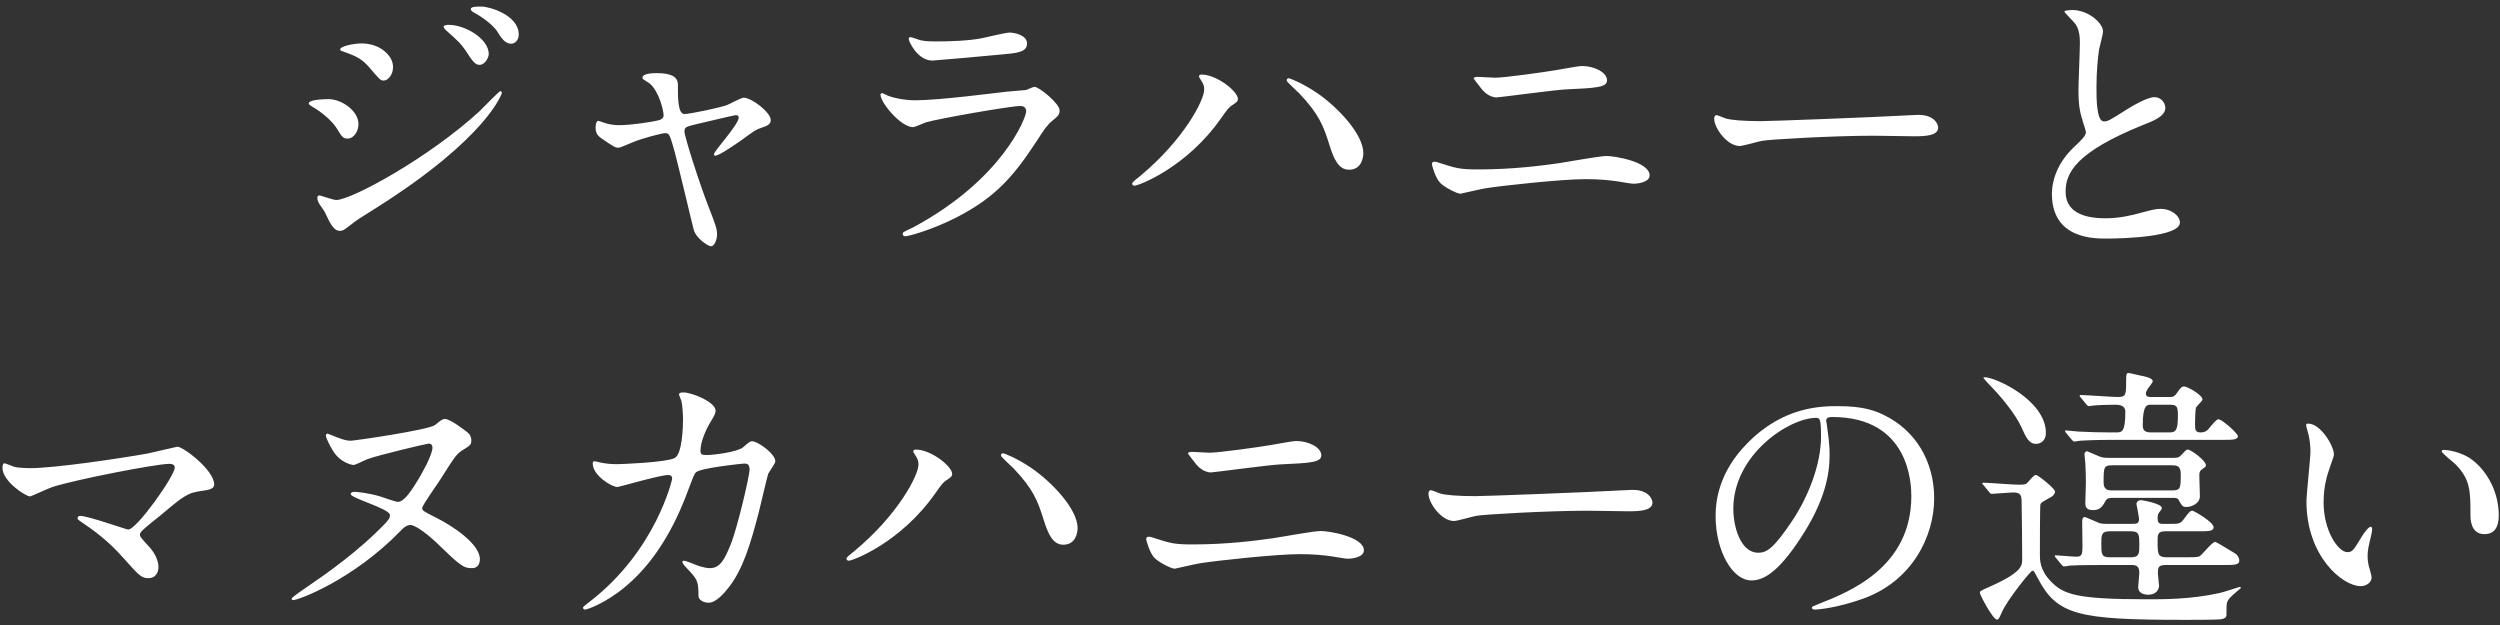 <svg width="280" height="70" viewBox="0 0 280 70" fill="none" xmlns="http://www.w3.org/2000/svg">
<rect x="0" y="0" width="280" height="70" fill="#333333" stroke="none"/>
<path d="M36.82 11.104C38.196 11.104 40.148 12.352 40.148 13.92C40.148 14.592 39.7 15.52 38.932 15.52C38.452 15.52 38.292 15.328 37.812 14.528C37.236 13.536 36.02 12.544 34.9 11.904C34.804 11.84 34.58 11.712 34.58 11.584C34.58 11.104 36.628 11.104 36.82 11.104ZM42.164 5.184C42.996 5.536 44.02 6.368 44.02 7.52C44.02 8.352 43.476 9.024 42.964 9.024C42.612 9.024 42.484 8.864 41.364 7.552C40.596 6.656 39.956 6.304 38.58 5.824C38.132 5.664 38.1 5.664 38.1 5.536C38.1 5.184 39.572 4.864 40.532 4.864C40.916 4.864 41.556 4.928 42.164 5.184ZM38.068 25.856C37.396 25.856 37.012 25.12 36.372 23.744C36.276 23.552 35.764 22.88 35.7 22.72C35.572 22.496 35.54 22.24 35.54 22.144C35.54 21.952 35.668 21.888 35.796 21.888C35.892 21.888 37.332 22.4 37.652 22.4C39.38 22.4 48.084 17.632 53.716 12.448C54.068 12.096 55.924 10.208 56.02 10.208C56.084 10.208 56.212 10.272 56.212 10.4C56.212 10.464 54.612 15.424 42.068 23.328C40.116 24.544 39.988 24.64 39.732 24.832C38.548 25.76 38.42 25.856 38.068 25.856ZM53.94 0.736C54.772 0.736 58.1 1.664 58.1 3.872C58.1 4.384 57.78 4.896 57.236 4.896C56.564 4.896 56.116 4.224 55.668 3.488C55.252 2.848 54.068 1.92 53.076 1.408C52.788 1.248 52.724 1.088 52.724 1.024C52.724 0.736 53.364 0.736 53.94 0.736ZM50.26 2.784C52.116 2.784 54.74 4.352 54.74 6.048C54.74 6.432 54.324 7.264 53.716 7.264C53.236 7.264 52.948 6.912 52.148 5.664C51.604 4.864 51.316 4.608 50.1 3.52C49.972 3.424 49.684 3.136 49.684 3.008C49.684 2.816 50.068 2.784 50.26 2.784ZM83.284 10.944C84.212 10.944 86.324 12.608 86.324 13.44C86.324 13.952 85.876 14.112 85.3 14.304C84.628 14.528 84.468 14.656 83.028 15.712C82.484 16.096 80.532 17.44 80.116 17.44C79.988 17.44 79.956 17.312 79.956 17.28C79.956 16.928 82.74 13.952 82.74 13.152C82.74 12.928 82.516 12.896 82.388 12.896C82.228 12.896 78.388 13.824 77.94 13.92C76.788 14.208 76.66 14.24 76.66 14.752C76.66 15.264 78.324 20.544 79.412 23.296C80.148 25.184 80.308 25.664 80.308 26.24C80.308 26.912 79.988 27.584 79.636 27.584C79.316 27.584 78.004 26.72 77.716 25.792C77.556 25.28 75.828 17.824 75.38 16.352C74.996 15.072 74.932 14.912 74.484 14.912C74.164 14.912 71.892 15.488 70.868 15.936C69.556 16.48 69.428 16.544 69.236 16.544C68.916 16.544 68.756 16.448 67.348 15.488C66.932 15.2 66.708 14.88 66.708 14.336C66.708 14.144 66.74 13.536 66.996 13.536C67.092 13.536 67.572 13.728 67.7 13.76C68.468 14.016 69.076 14.016 69.396 14.016C70.676 14.016 73.076 13.664 73.876 13.44C74.068 13.376 74.324 13.216 74.324 12.928C74.324 12.416 73.812 10.208 72.756 9.344C72.628 9.248 72.116 8.928 72.02 8.864C71.988 8.832 71.956 8.768 71.956 8.704C71.956 8.192 73.268 8.192 73.556 8.192C74.868 8.192 75.924 8.448 75.924 9.472C75.924 11.04 75.924 12.768 76.66 12.768C77.332 12.768 80.724 12.032 81.396 11.776C81.684 11.68 82.996 10.944 83.284 10.944ZM101.972 4.16C102.164 4.16 102.932 4.48 103.124 4.512C103.636 4.64 104.372 4.64 104.82 4.64C106.324 4.64 108.436 4.576 109.94 4.288C110.42 4.192 112.628 3.648 113.076 3.648C113.62 3.648 115.028 3.936 115.028 4.864C115.028 5.856 113.908 5.952 112.052 6.112C111.54 6.176 104.66 6.784 104.436 6.784C102.74 6.784 101.78 4.608 101.78 4.384C101.78 4.224 101.844 4.16 101.972 4.16ZM101.172 26.016C101.236 25.952 102.132 25.536 102.324 25.44C112.308 20.064 114.932 13.152 114.932 12.48C114.932 12.096 114.708 11.872 114.26 11.872C113.172 11.872 105.14 13.28 103.732 13.696C103.508 13.76 102.484 14.24 102.26 14.24C100.884 14.24 98.612 11.488 98.612 10.592C98.612 10.496 98.708 10.432 98.804 10.432C98.9 10.432 99.284 10.656 99.38 10.688C99.988 10.944 101.204 11.232 102.548 11.232C105.172 11.232 111.54 10.4 112.724 10.272C112.788 10.272 114.9 10.08 114.932 10.08C115.092 10.016 115.7 9.728 115.86 9.728C116.404 9.728 118.676 11.616 118.676 12.352C118.676 12.832 118.548 12.96 117.812 13.568C117.268 14.016 116.948 14.496 116.084 15.84C113.556 19.68 111.572 22.08 107.06 24.384C104.212 25.824 101.684 26.464 101.396 26.464C101.14 26.464 101.108 26.272 101.108 26.208C101.108 26.144 101.14 26.048 101.172 26.016ZM134.868 10.048C134.868 9.6 134.804 9.44 134.516 8.992C134.324 8.704 134.292 8.64 134.292 8.544C134.292 8.384 134.42 8.352 134.58 8.352C136.276 8.352 138.644 10.24 138.644 11.072C138.644 11.36 138.484 11.456 138.068 11.744C137.588 12.032 137.396 12.352 136.756 13.248C132.884 18.784 127.508 20.8 127.06 20.8C126.868 20.8 126.804 20.64 126.804 20.576C126.804 20.448 126.9 20.352 127.7 19.712C132.628 15.616 134.868 11.2 134.868 10.048ZM144.116 9.056C144.084 8.928 144.148 8.768 144.34 8.768C144.5 8.768 145.94 9.344 147.54 10.432C149.812 12 152.692 15.008 152.692 17.152C152.692 17.632 152.5 19.008 151.092 19.008C149.94 19.008 149.396 17.856 148.884 16.192C148.212 14.048 147.7 12.768 145.556 10.496C145.332 10.272 144.116 9.152 144.116 9.056ZM161.012 18.176C163.092 18.848 163.444 18.976 165.588 18.976C169.396 18.976 172.628 18.56 174.644 18.272C175.508 18.144 179.156 17.472 179.924 17.472C180.852 17.472 184.756 18.112 184.756 19.648C184.756 20.384 183.508 20.576 182.964 20.576C182.708 20.576 181.972 20.448 181.204 20.32C180.148 20.16 178.964 20.064 177.588 20.064C174.9 20.064 168.148 20.8 166.388 21.088C165.94 21.152 163.604 21.696 163.572 21.696C163.188 21.696 161.812 20.992 161.332 20.512C160.756 19.968 160.372 18.464 160.372 18.4C160.372 18.176 160.5 18.112 160.66 18.112C160.756 18.112 160.916 18.144 161.012 18.176ZM165.492 8.608C165.684 8.608 167.156 8.704 167.476 8.704C168.5 8.704 173.076 8.064 174.356 7.84C174.804 7.776 176.756 7.392 177.14 7.392C178.612 7.392 179.988 8.128 179.988 8.992C179.988 9.792 178.804 9.856 175.316 10.016C174.068 10.08 167.892 10.912 167.636 10.912C166.74 10.912 166.068 10.144 165.908 9.92C165.812 9.792 165.044 8.832 165.044 8.768C165.044 8.672 165.3 8.608 165.492 8.608ZM197.236 13.568C198.292 13.568 209.46 13.152 214.132 12.896C214.324 12.896 214.676 12.864 214.836 12.864C216.788 12.864 217.076 14.048 217.076 14.272C217.076 15.168 215.764 15.264 214.42 15.264C213.684 15.264 210.484 15.2 209.844 15.2C205.428 15.2 198.1 15.616 197.332 15.776C196.948 15.84 195.22 16.352 194.836 16.352C193.46 16.352 191.988 14.368 191.988 13.28C191.988 13.088 192.084 12.896 192.244 12.896C192.404 12.896 193.172 13.248 193.332 13.28C193.876 13.44 195.188 13.568 197.236 13.568ZM229.812 21.696C229.812 20.8 230.068 18.592 232.244 16.512C233.204 15.616 233.62 15.2 233.62 14.784C233.62 14.688 233.396 13.952 233.332 13.792C232.948 12.576 232.788 11.84 232.788 10.048C232.788 9.312 232.948 5.6 232.948 4.768C232.948 3.168 232.5 2.688 231.988 2.176C231.316 1.472 231.22 1.376 231.22 1.28C231.22 1.152 231.988 1.12 232.084 1.12C233.908 1.12 235.54 2.592 235.54 3.52C235.54 3.808 235.156 5.248 235.092 5.568C234.964 6.464 234.804 7.936 234.804 9.792C234.804 11.008 234.804 13.6 235.636 13.6C236.084 13.6 236.276 13.472 238.004 12.384C238.356 12.16 240.372 10.88 241.3 10.88C242.036 10.88 242.516 11.52 242.516 12.064C242.516 13.024 241.204 13.536 240.052 13.984C232.436 17.056 231.348 19.392 231.348 21.472C231.348 23.648 233.204 24.448 235.796 24.448C237.396 24.448 238.676 24.128 239.636 23.872C241.076 23.488 241.428 23.392 242.036 23.392C243.124 23.392 244.148 24.128 244.148 24.928C244.148 26.56 237.62 26.72 235.924 26.72C234.452 26.72 229.812 26.72 229.812 21.696ZM3.412 52.432C6.132 52.432 13.46 51.344 16.5 50.8C17.012 50.704 19.796 50.032 19.86 50.032C20.532 50.032 23.988 52.656 23.988 54.256C23.988 54.704 23.508 54.864 22.74 54.96C21.012 55.184 20.692 55.44 17.908 57.776C17.46 58.16 16.404 58.928 15.828 59.536C15.764 59.632 15.668 59.76 15.668 59.856C15.668 60.112 15.796 60.24 16.756 61.296C17.364 61.968 17.748 62.832 17.748 63.504C17.748 64.144 17.396 64.752 16.66 64.752C15.828 64.752 15.636 64.528 13.78 62.448C12.052 60.496 10.42 59.344 9.044 58.416C8.724 58.192 8.692 58.16 8.692 58.032C8.692 57.936 8.756 57.776 8.98 57.776C9.844 57.776 14.164 59.312 14.356 59.312C15.316 59.312 19.572 53.296 19.572 52.368C19.572 51.984 19.188 51.952 18.932 51.952C17.524 51.952 8.436 53.712 5.876 54.544C5.46 54.672 3.476 55.6 3.38 55.6C2.868 55.6 0.276 53.904 0.276 52.4C0.276 52.336 0.276 51.888 0.5 51.888C0.596 51.888 1.396 52.208 1.556 52.272C1.972 52.4 2.964 52.432 3.412 52.432ZM43.668 57.648C43.54 56.944 39.284 55.792 39.284 55.344C39.284 55.28 39.284 55.088 39.732 55.088C39.892 55.088 41.172 55.184 42.58 55.6C42.9 55.696 44.276 56.208 44.564 56.208C45.3 56.208 46.132 54.864 46.9 53.616C47.22 53.072 48.436 50.96 48.436 50.128C48.436 49.84 48.276 49.68 48.02 49.68C47.828 49.68 42.42 50.96 41.204 51.408C40.916 51.504 39.828 52.08 39.572 52.08C39.508 52.08 38.132 51.888 37.268 50.448C37.012 50.032 36.5 49.072 36.5 48.784C36.5 48.688 36.564 48.56 36.66 48.56C36.724 48.56 37.556 48.912 37.652 48.944C38.612 49.328 38.996 49.36 39.284 49.36C39.732 49.36 48.052 48.144 48.724 47.6C49.492 46.992 49.556 46.928 49.844 46.928C50.42 46.928 51.924 48.08 52.404 48.464C52.596 48.624 52.788 48.912 52.788 49.296C52.788 49.808 52.692 49.872 51.764 50.448C51.124 50.864 50.932 51.152 49.268 53.776C48.948 54.288 47.284 56.592 47.284 56.912C47.284 57.2 47.444 57.264 48.884 58C50.676 58.896 53.748 60.912 53.748 62.64C53.748 63.152 53.492 63.632 52.884 63.632C51.86 63.632 51.54 63.344 48.756 60.656C48.18 60.112 46.612 58.8 45.972 58.8C45.524 58.8 45.14 59.152 44.884 59.44C39.508 64.976 33.396 67.216 32.82 67.216C32.756 67.216 32.66 67.152 32.66 67.056C32.66 66.896 34.228 65.84 34.516 65.648C36.404 64.368 40.212 61.712 43.188 58.576C43.412 58.32 43.732 58 43.668 57.648ZM79.252 50.96C79.86 50.96 82.58 50.64 83.22 50.096C83.924 49.488 84.02 49.424 84.244 49.424C84.884 49.424 86.836 50.832 86.836 51.664C86.836 51.92 86.132 52.848 86.036 53.072C85.972 53.232 85.14 56.72 84.98 57.392C84.02 61.072 83.188 63.76 81.652 65.744C81.3 66.192 80.276 67.504 79.38 67.504C78.772 67.504 78.228 67.184 78.228 66.736C78.228 65.328 78.164 64.976 77.332 64.08C76.532 63.216 76.436 63.12 76.436 62.928C76.436 62.8 76.532 62.8 76.596 62.8C76.884 62.8 78.068 63.344 78.324 63.408C78.772 63.536 79.156 63.632 79.508 63.632C80.628 63.632 81.14 62.704 81.812 61.04C82.612 59.088 83.956 53.232 83.956 52.592C83.956 51.92 83.604 51.92 83.316 51.92C83.124 51.92 78.548 52.4 77.972 52.88C77.748 53.04 77.524 53.712 77.172 54.64C76.052 57.744 73.94 62.48 70.036 65.712C67.892 67.504 65.812 68.272 65.524 68.272C65.428 68.272 65.3 68.208 65.3 68.08C65.3 67.952 65.364 67.92 65.94 67.472C73.492 61.712 75.284 53.68 75.284 53.616C75.284 53.328 75.124 53.2 74.836 53.2C73.908 53.2 69.364 54.544 69.14 54.544C68.532 54.544 66.388 53.264 66.388 51.92C66.388 51.792 66.388 51.664 66.58 51.664C66.708 51.664 66.772 51.696 67.348 51.824C68.02 51.952 68.468 51.984 69.172 51.984C69.652 51.984 74.548 51.792 75.54 51.312C76.404 50.928 76.5 47.856 76.5 46.928C76.5 46.48 76.436 45.328 76.308 44.88C76.276 44.784 76.052 44.272 76.052 44.176C76.052 43.952 76.404 43.952 76.532 43.952C77.524 43.952 80.148 45.04 80.148 46C80.148 46.256 80.02 46.544 79.604 47.216C79.06 48.112 78.452 49.488 78.452 50.48C78.452 50.96 78.676 50.96 79.252 50.96ZM102.868 52.048C102.868 51.6 102.804 51.44 102.516 50.992C102.324 50.704 102.292 50.64 102.292 50.544C102.292 50.384 102.42 50.352 102.58 50.352C104.276 50.352 106.644 52.24 106.644 53.072C106.644 53.36 106.484 53.456 106.068 53.744C105.588 54.032 105.396 54.352 104.756 55.248C100.884 60.784 95.508 62.8 95.06 62.8C94.868 62.8 94.804 62.64 94.804 62.576C94.804 62.448 94.9 62.352 95.7 61.712C100.628 57.616 102.868 53.2 102.868 52.048ZM112.116 51.056C112.084 50.928 112.148 50.768 112.34 50.768C112.5 50.768 113.94 51.344 115.54 52.432C117.812 54 120.692 57.008 120.692 59.152C120.692 59.632 120.5 61.008 119.092 61.008C117.94 61.008 117.396 59.856 116.884 58.192C116.212 56.048 115.7 54.768 113.556 52.496C113.332 52.272 112.116 51.152 112.116 51.056ZM129.012 60.176C131.092 60.848 131.444 60.976 133.588 60.976C137.396 60.976 140.628 60.56 142.644 60.272C143.508 60.144 147.156 59.472 147.924 59.472C148.852 59.472 152.756 60.112 152.756 61.648C152.756 62.384 151.508 62.576 150.964 62.576C150.708 62.576 149.972 62.448 149.204 62.32C148.148 62.16 146.964 62.064 145.588 62.064C142.9 62.064 136.148 62.8 134.388 63.088C133.94 63.152 131.604 63.696 131.572 63.696C131.188 63.696 129.812 62.992 129.332 62.512C128.756 61.968 128.372 60.464 128.372 60.4C128.372 60.176 128.5 60.112 128.66 60.112C128.756 60.112 128.916 60.144 129.012 60.176ZM133.492 50.608C133.684 50.608 135.156 50.704 135.476 50.704C136.5 50.704 141.076 50.064 142.356 49.84C142.804 49.776 144.756 49.392 145.14 49.392C146.612 49.392 147.988 50.128 147.988 50.992C147.988 51.792 146.804 51.856 143.316 52.016C142.068 52.08 135.892 52.912 135.636 52.912C134.74 52.912 134.068 52.144 133.908 51.92C133.812 51.792 133.044 50.832 133.044 50.768C133.044 50.672 133.3 50.608 133.492 50.608ZM165.236 55.568C166.292 55.568 177.46 55.152 182.132 54.896C182.324 54.896 182.676 54.864 182.836 54.864C184.788 54.864 185.076 56.048 185.076 56.272C185.076 57.168 183.764 57.264 182.42 57.264C181.684 57.264 178.484 57.2 177.844 57.2C173.428 57.2 166.1 57.616 165.332 57.776C164.948 57.84 163.22 58.352 162.836 58.352C161.46 58.352 159.988 56.368 159.988 55.28C159.988 55.088 160.084 54.896 160.244 54.896C160.404 54.896 161.172 55.248 161.332 55.28C161.876 55.44 163.188 55.568 165.236 55.568ZM205.204 46.704C204.564 46.704 204.532 46.96 204.532 47.152C204.532 47.248 204.596 47.376 204.596 47.504C204.724 48.528 204.916 49.552 204.916 50.96C204.916 53.104 204.436 56.08 201.62 60.336C199.06 64.24 197.428 65.008 196.148 65.008C194.036 65.008 192.148 61.712 192.148 57.808C192.148 56.112 192.5 52.88 195.7 49.648C199.764 45.488 204.052 45.488 205.908 45.488C208.82 45.488 210.164 46.064 211.06 46.512C214.516 48.208 216.628 51.632 216.628 55.824C216.628 59.984 214.228 65.104 208.564 67.088C205.844 68.048 203.732 68.272 203.252 68.272C203.124 68.272 202.932 68.24 202.932 68.048C202.932 67.952 202.996 67.92 203.796 67.6C207.124 66.288 214.068 63.536 214.068 55.568C214.068 54.32 213.94 46.704 205.204 46.704ZM203.412 46.8C200.372 46.8 194.132 50.928 194.132 56.976C194.132 59.056 194.964 61.904 196.916 61.904C197.844 61.904 198.612 61.52 200.82 58.192C202.516 55.6 203.956 52.048 203.956 48.88C203.956 46.96 203.828 46.8 203.412 46.8ZM240.884 44.464H243.092C243.444 44.464 243.604 44.336 243.86 43.952C244.212 43.408 244.404 43.28 244.628 43.28C244.948 43.28 246.676 44.208 246.676 44.752C246.676 44.912 246.004 45.488 245.94 45.68C245.876 45.872 245.844 47.216 245.844 47.44C245.844 48.112 245.844 48.432 246.484 48.432C247.06 48.432 247.316 48.112 247.476 47.888C247.764 47.568 248.212 46.96 248.468 46.96C248.884 46.96 250.644 48.56 250.644 48.848C250.644 49.264 250.004 49.264 248.948 49.264H236.596C234.708 49.264 233.492 49.328 232.98 49.36C232.884 49.36 232.436 49.456 232.308 49.456C232.212 49.456 232.148 49.36 232.02 49.232L231.412 48.496C231.284 48.336 231.284 48.336 231.284 48.272C231.284 48.208 231.348 48.208 231.38 48.208C231.604 48.208 232.596 48.336 232.82 48.336C233.972 48.4 235.316 48.432 236.436 48.432H236.98C237.652 48.432 238.036 48.4 238.036 46.128C238.036 45.68 237.812 45.328 236.916 45.328C236.276 45.328 234.996 45.36 234.42 45.424C234.356 45.424 234.036 45.488 233.94 45.488C233.844 45.488 233.78 45.424 233.652 45.264L233.044 44.528C232.916 44.368 232.916 44.368 232.916 44.336C232.916 44.272 232.98 44.24 233.012 44.24C233.62 44.24 236.532 44.464 237.204 44.464C238.132 44.464 238.132 44.208 238.132 42.448C238.132 42.16 238.132 41.776 238.356 41.776C238.612 41.776 239.764 42.096 240.052 42.128C240.148 42.16 241.108 42.32 241.108 42.704C241.108 42.864 240.628 43.408 240.532 43.568C240.468 43.696 240.34 43.888 240.34 44.08C240.34 44.464 240.692 44.464 240.884 44.464ZM241.012 48.432H242.932C243.7 48.432 243.924 48.208 243.924 46.544C243.924 45.552 243.828 45.328 243.028 45.328H240.916C240.468 45.328 239.988 45.328 239.988 47.632C239.988 48.336 240.372 48.432 241.012 48.432ZM243.284 55.76H236.692C236.308 55.76 235.988 55.76 235.796 56.144C235.508 56.656 235.252 57.136 234.42 57.136C233.556 57.136 233.556 56.624 233.556 56.304C233.556 56.08 233.62 54.416 233.62 54.064C233.62 53.328 233.588 52.528 233.556 51.856C233.556 51.728 233.46 51.056 233.46 50.896C233.46 50.768 233.524 50.544 233.78 50.544C233.812 50.544 235.028 51.088 235.124 51.12C235.444 51.248 235.732 51.28 236.148 51.28H243.252C243.796 51.28 243.988 51.28 244.212 51.056C244.788 50.448 244.852 50.352 245.044 50.352C245.364 50.352 247.06 51.568 247.06 52.112C247.06 52.272 247.028 52.272 246.548 52.624C246.324 52.784 246.324 53.072 246.324 53.328C246.324 53.68 246.388 55.344 246.388 55.568C246.388 56.432 245.396 56.784 244.884 56.784C244.436 56.784 244.372 56.624 244.02 56.016C243.892 55.76 243.668 55.76 243.284 55.76ZM236.596 54.928H243.252C244.244 54.928 244.244 54.672 244.244 53.04C244.244 52.144 243.732 52.112 243.252 52.112H236.596C235.604 52.112 235.604 52.336 235.604 54.064C235.604 54.928 236.212 54.928 236.596 54.928ZM249.076 63.28H242.612C241.748 63.28 241.684 63.504 241.684 64.24C241.684 64.432 241.812 65.392 241.812 65.616C241.812 65.968 241.524 66.608 240.628 66.608C240.244 66.608 239.476 66.512 239.476 65.744C239.476 65.52 239.604 64.432 239.604 64.176C239.604 63.376 239.252 63.28 238.708 63.28H235.86C235.092 63.28 232.948 63.28 231.828 63.344C231.732 63.376 231.252 63.44 231.156 63.44C231.06 63.44 230.996 63.344 230.868 63.216L230.26 62.48C230.132 62.32 230.132 62.32 230.132 62.288C230.132 62.224 230.196 62.192 230.228 62.192C230.484 62.192 232.212 62.352 232.564 62.352C233.236 62.352 233.236 61.968 233.236 61.04C233.236 60.656 233.204 58.832 233.204 58.448C233.204 58.288 233.204 57.904 233.524 57.904C233.556 57.904 234.868 58.48 235.028 58.544C235.252 58.64 235.476 58.672 235.988 58.672H238.708C239.284 58.672 239.572 58.672 239.572 58.128C239.572 57.872 239.284 56.496 239.284 56.464C239.284 56.176 239.54 56.016 239.796 56.016C239.828 56.016 242.132 56.368 242.132 56.912C242.132 57.008 241.812 57.424 241.78 57.456C241.652 57.616 241.652 57.968 241.652 58.064C241.652 58.672 241.972 58.672 242.228 58.672H243.092C243.988 58.672 244.212 58.672 244.596 58.128C245.268 57.2 245.364 57.2 245.556 57.2C245.684 57.2 247.924 58.448 247.924 59.056C247.924 59.504 247.316 59.504 246.196 59.504H242.484C241.652 59.504 241.652 59.92 241.652 60.592C241.652 62.064 241.652 62.416 242.708 62.416H244.788C245.524 62.416 246.1 62.416 246.324 62.32C246.644 62.16 247.732 60.688 248.116 60.688C248.212 60.688 250.1 61.84 250.356 62C250.548 62.096 250.804 62.48 250.804 62.768C250.804 63.28 250.292 63.28 249.076 63.28ZM238.676 59.504H236.276C235.348 59.504 235.348 59.952 235.348 60.88C235.348 62.032 235.348 62.416 236.276 62.416H238.676C239.604 62.416 239.604 61.968 239.604 61.04C239.604 59.92 239.604 59.504 238.676 59.504ZM222.132 42.32C222.164 42.256 222.26 42.256 222.324 42.256C223.476 42.256 229.14 44.816 229.14 48.496C229.14 49.296 228.596 49.712 228.052 49.712C227.252 49.712 226.932 49.04 226.388 47.824C225.716 46.352 224.052 44.336 222.868 43.152C222.772 43.056 222.132 42.352 222.132 42.32ZM222.772 55.088L222.164 54.352C222.1 54.256 222.004 54.192 222.004 54.16C222.004 54.096 222.1 54.064 222.132 54.064C222.708 54.064 225.46 54.288 226.1 54.288C226.804 54.288 226.932 54.256 227.156 53.968C227.828 53.2 227.892 53.2 228.052 53.2C228.244 53.2 230.164 54.704 230.164 55.056C230.164 55.28 229.972 55.504 229.78 55.632C228.756 56.208 228.628 56.272 228.532 56.464C228.468 56.592 228.468 61.264 228.468 62.16C228.468 62.704 228.468 63.824 229.652 65.072C231.092 66.576 232.5 67.12 240.468 67.12C242.068 67.12 245.332 67.152 248.596 66.416C248.948 66.352 250.772 65.744 250.804 65.744C250.868 65.744 250.996 65.776 250.996 65.84C250.996 65.872 249.876 66.768 249.716 66.992C249.364 67.44 249.364 67.504 249.364 68.816C249.364 69.04 249.332 69.264 248.724 69.36C248.148 69.424 245.556 69.424 244.756 69.424C232.724 69.424 230.388 68.912 228.212 64.72C227.828 64.016 227.796 63.92 227.636 63.92C227.412 63.92 224.756 67.28 224.212 68.56C223.892 69.296 223.828 69.392 223.668 69.392C223.188 69.392 221.748 66.608 221.748 66.416C221.748 66.224 221.748 66.192 222.772 65.744C226.484 64.112 226.484 63.344 226.484 62.64C226.484 61.712 226.452 57.2 226.42 56.304C226.42 55.568 226.388 55.152 225.492 55.152C225.14 55.152 223.316 55.312 223.06 55.312C222.932 55.312 222.9 55.248 222.772 55.088ZM258.484 47.44C259.956 47.44 261.396 50 261.396 50.864C261.396 51.12 261.332 51.216 261.012 52.144C260.564 53.392 260.244 54.576 260.244 56.272C260.244 59.504 261.908 61.84 262.9 61.84C263.444 61.84 263.572 61.68 264.532 60.08C264.724 59.76 265.268 58.992 265.524 58.992C265.62 58.992 265.684 59.12 265.684 59.248C265.684 59.376 265.62 59.792 265.588 59.888C265.236 61.36 265.172 61.648 265.172 62.32C265.172 62.864 265.268 63.28 265.364 63.6C265.46 63.952 265.62 64.496 265.62 64.656C265.62 65.296 264.948 65.648 264.404 65.648C262.356 65.648 258.324 62.288 258.324 56.176C258.324 55.28 258.772 51.344 258.772 50.512C258.772 49.872 258.644 49.008 258.548 48.656C258.324 47.856 258.292 47.76 258.292 47.568C258.292 47.472 258.42 47.44 258.484 47.44ZM273.748 50.384C273.78 50.384 275.636 50.48 277.012 51.6C278.644 52.912 279.86 55.184 279.86 57.712C279.86 58.32 279.796 59.824 278.26 59.824C276.692 59.824 276.692 58.096 276.692 57.68C276.692 55.024 276.692 53.68 274.996 51.984C274.74 51.728 273.46 50.736 273.46 50.544C273.46 50.448 273.588 50.384 273.748 50.384Z" fill="white"/>
</svg>
